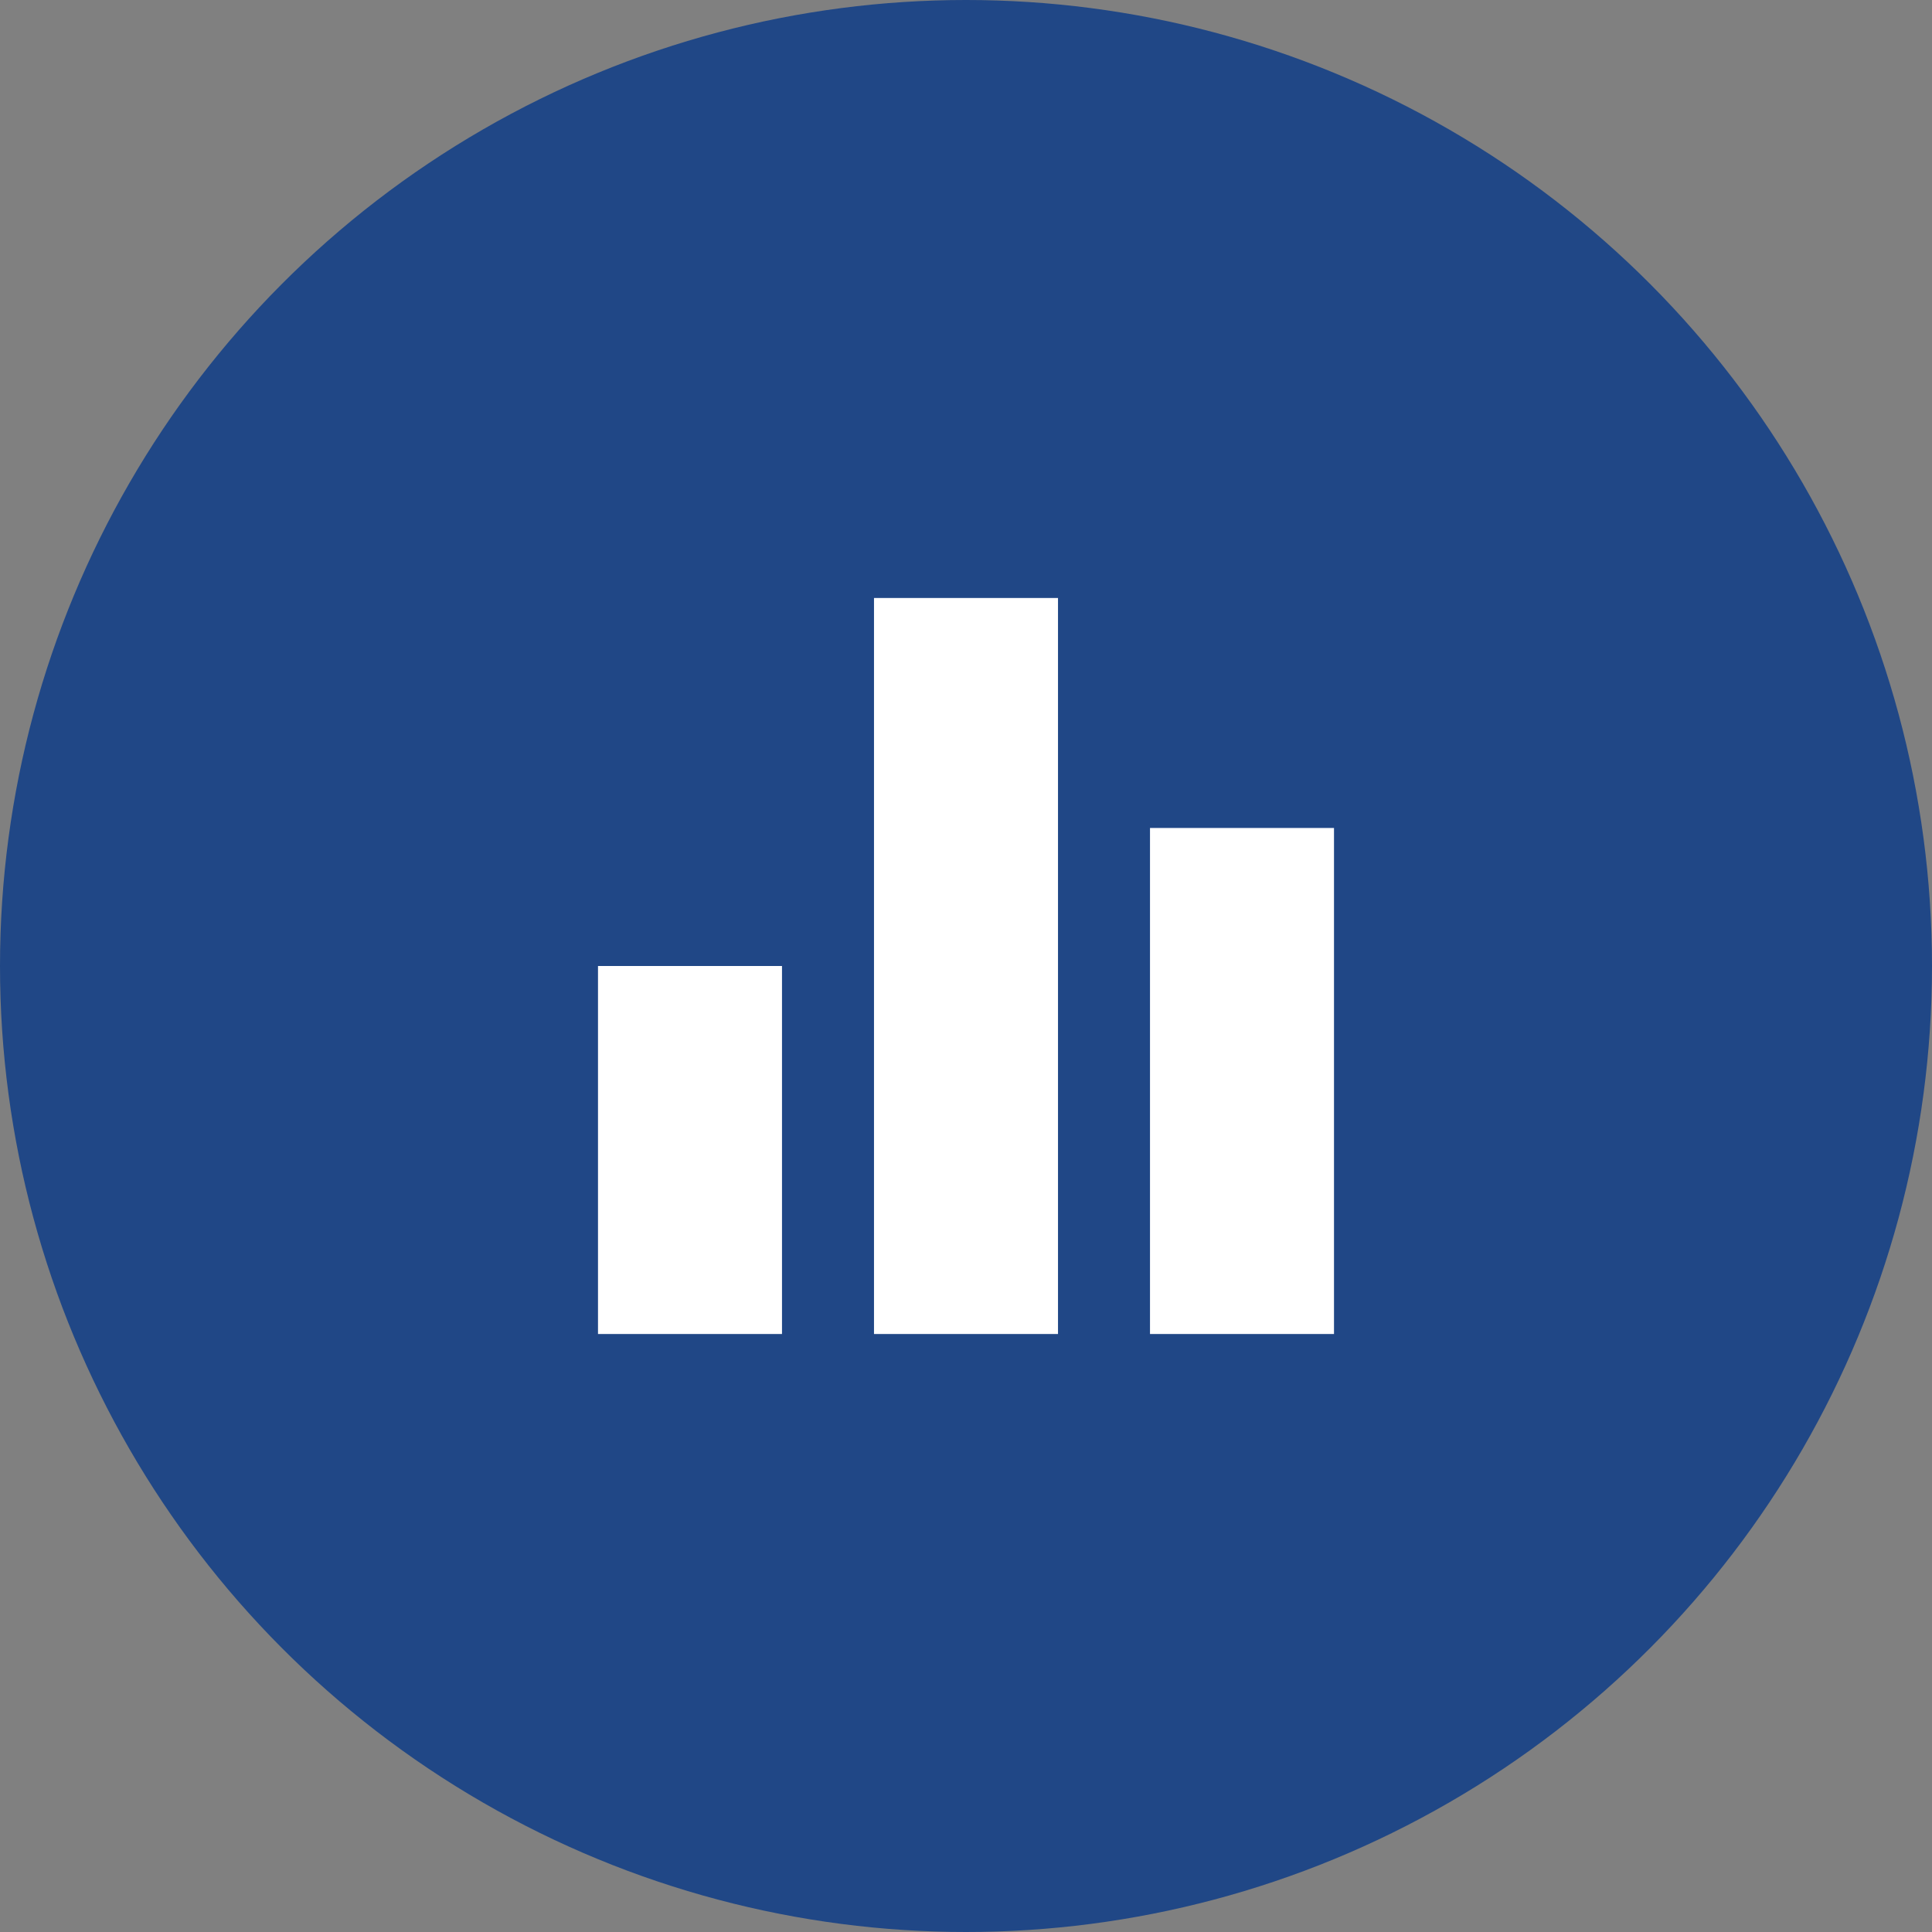 <svg xmlns="http://www.w3.org/2000/svg" width="42" height="42" viewBox="0 0 42 42">
  <rect x="0" y="0" width="42" height="42" fill="#808080" stroke="none"/>
  <g id="Group_7" data-name="Group 7" transform="translate(9702 -3717)">
    <circle id="Ellipse_2796" data-name="Ellipse 2796" cx="21" cy="21" r="21" transform="translate(-9702 3717)" fill="#204786"/>
    <path id="equalizer" d="M.813,16.6v-8h4v8Zm6,0V.6h4v16Zm6,0V5.6h4v11Z" transform="translate(-9689.813 3729.4)" fill="#fff"/>
  </g>
</svg>
